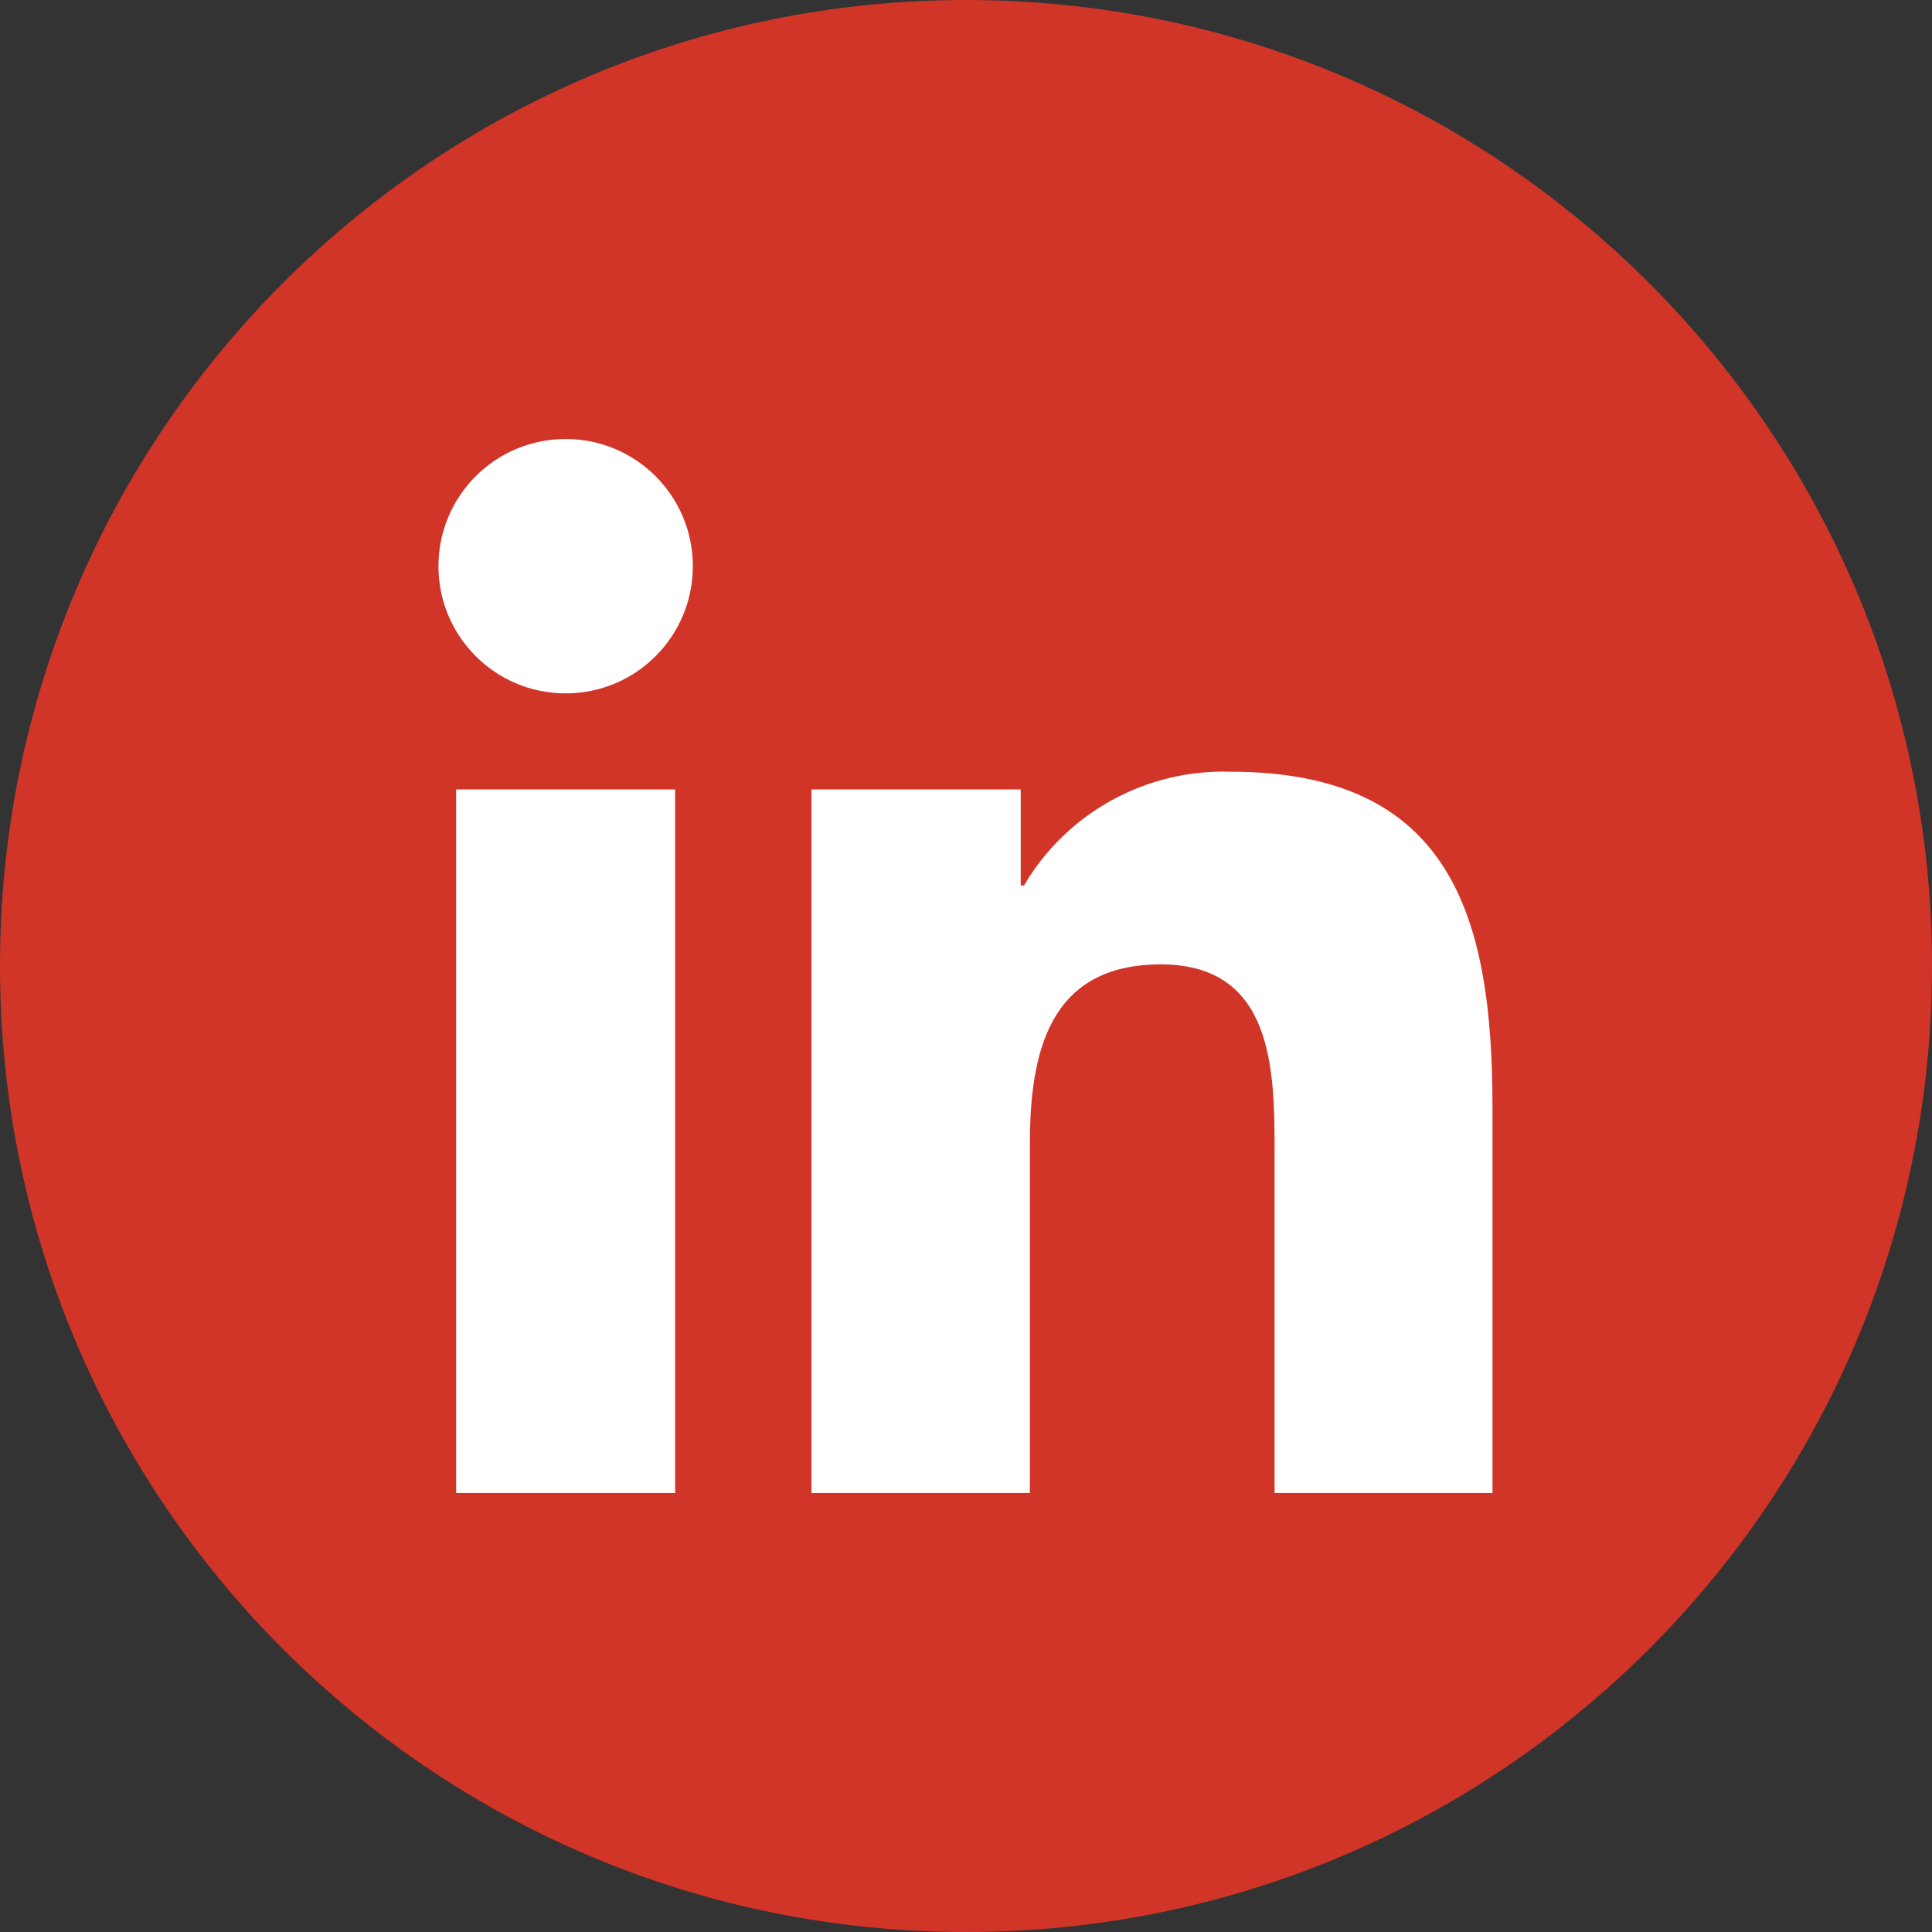 <?xml version="1.0" encoding="UTF-8"?><svg id="Ebene_1" xmlns="http://www.w3.org/2000/svg" viewBox="0 0 36 36"><rect x="0" y="0" width="36" height="36" fill="#333333" stroke="none"/><path id="Rechteck_9" d="M18,0h0c9.94,0,18,8.06,18,18h0c0,9.94-8.06,18-18,18h0C8.06,36,0,27.94,0,18h0C0,8.06,8.06,0,18,0Z" fill="#d13528"/><g id="Ebene_1-2"><path id="Pfad_16" d="M12.58,27.82h-4.08v-13.11h4.08v13.11ZM10.54,12.92c-1.31,0-2.37-1.06-2.37-2.37s1.06-2.37,2.37-2.37h0c1.31,0,2.37,1.06,2.37,2.37s-1.06,2.37-2.37,2.37ZM27.81,27.82h-4.06v-6.38c0-1.52-.03-3.47-2.12-3.47s-2.44,1.65-2.44,3.36v6.49h-4.07v-13.11h3.9v1.79h.06c.8-1.36,2.28-2.17,3.85-2.12,4.12,0,4.88,2.72,4.88,6.24v7.21h0,0Z" fill="#fff"/></g></svg>